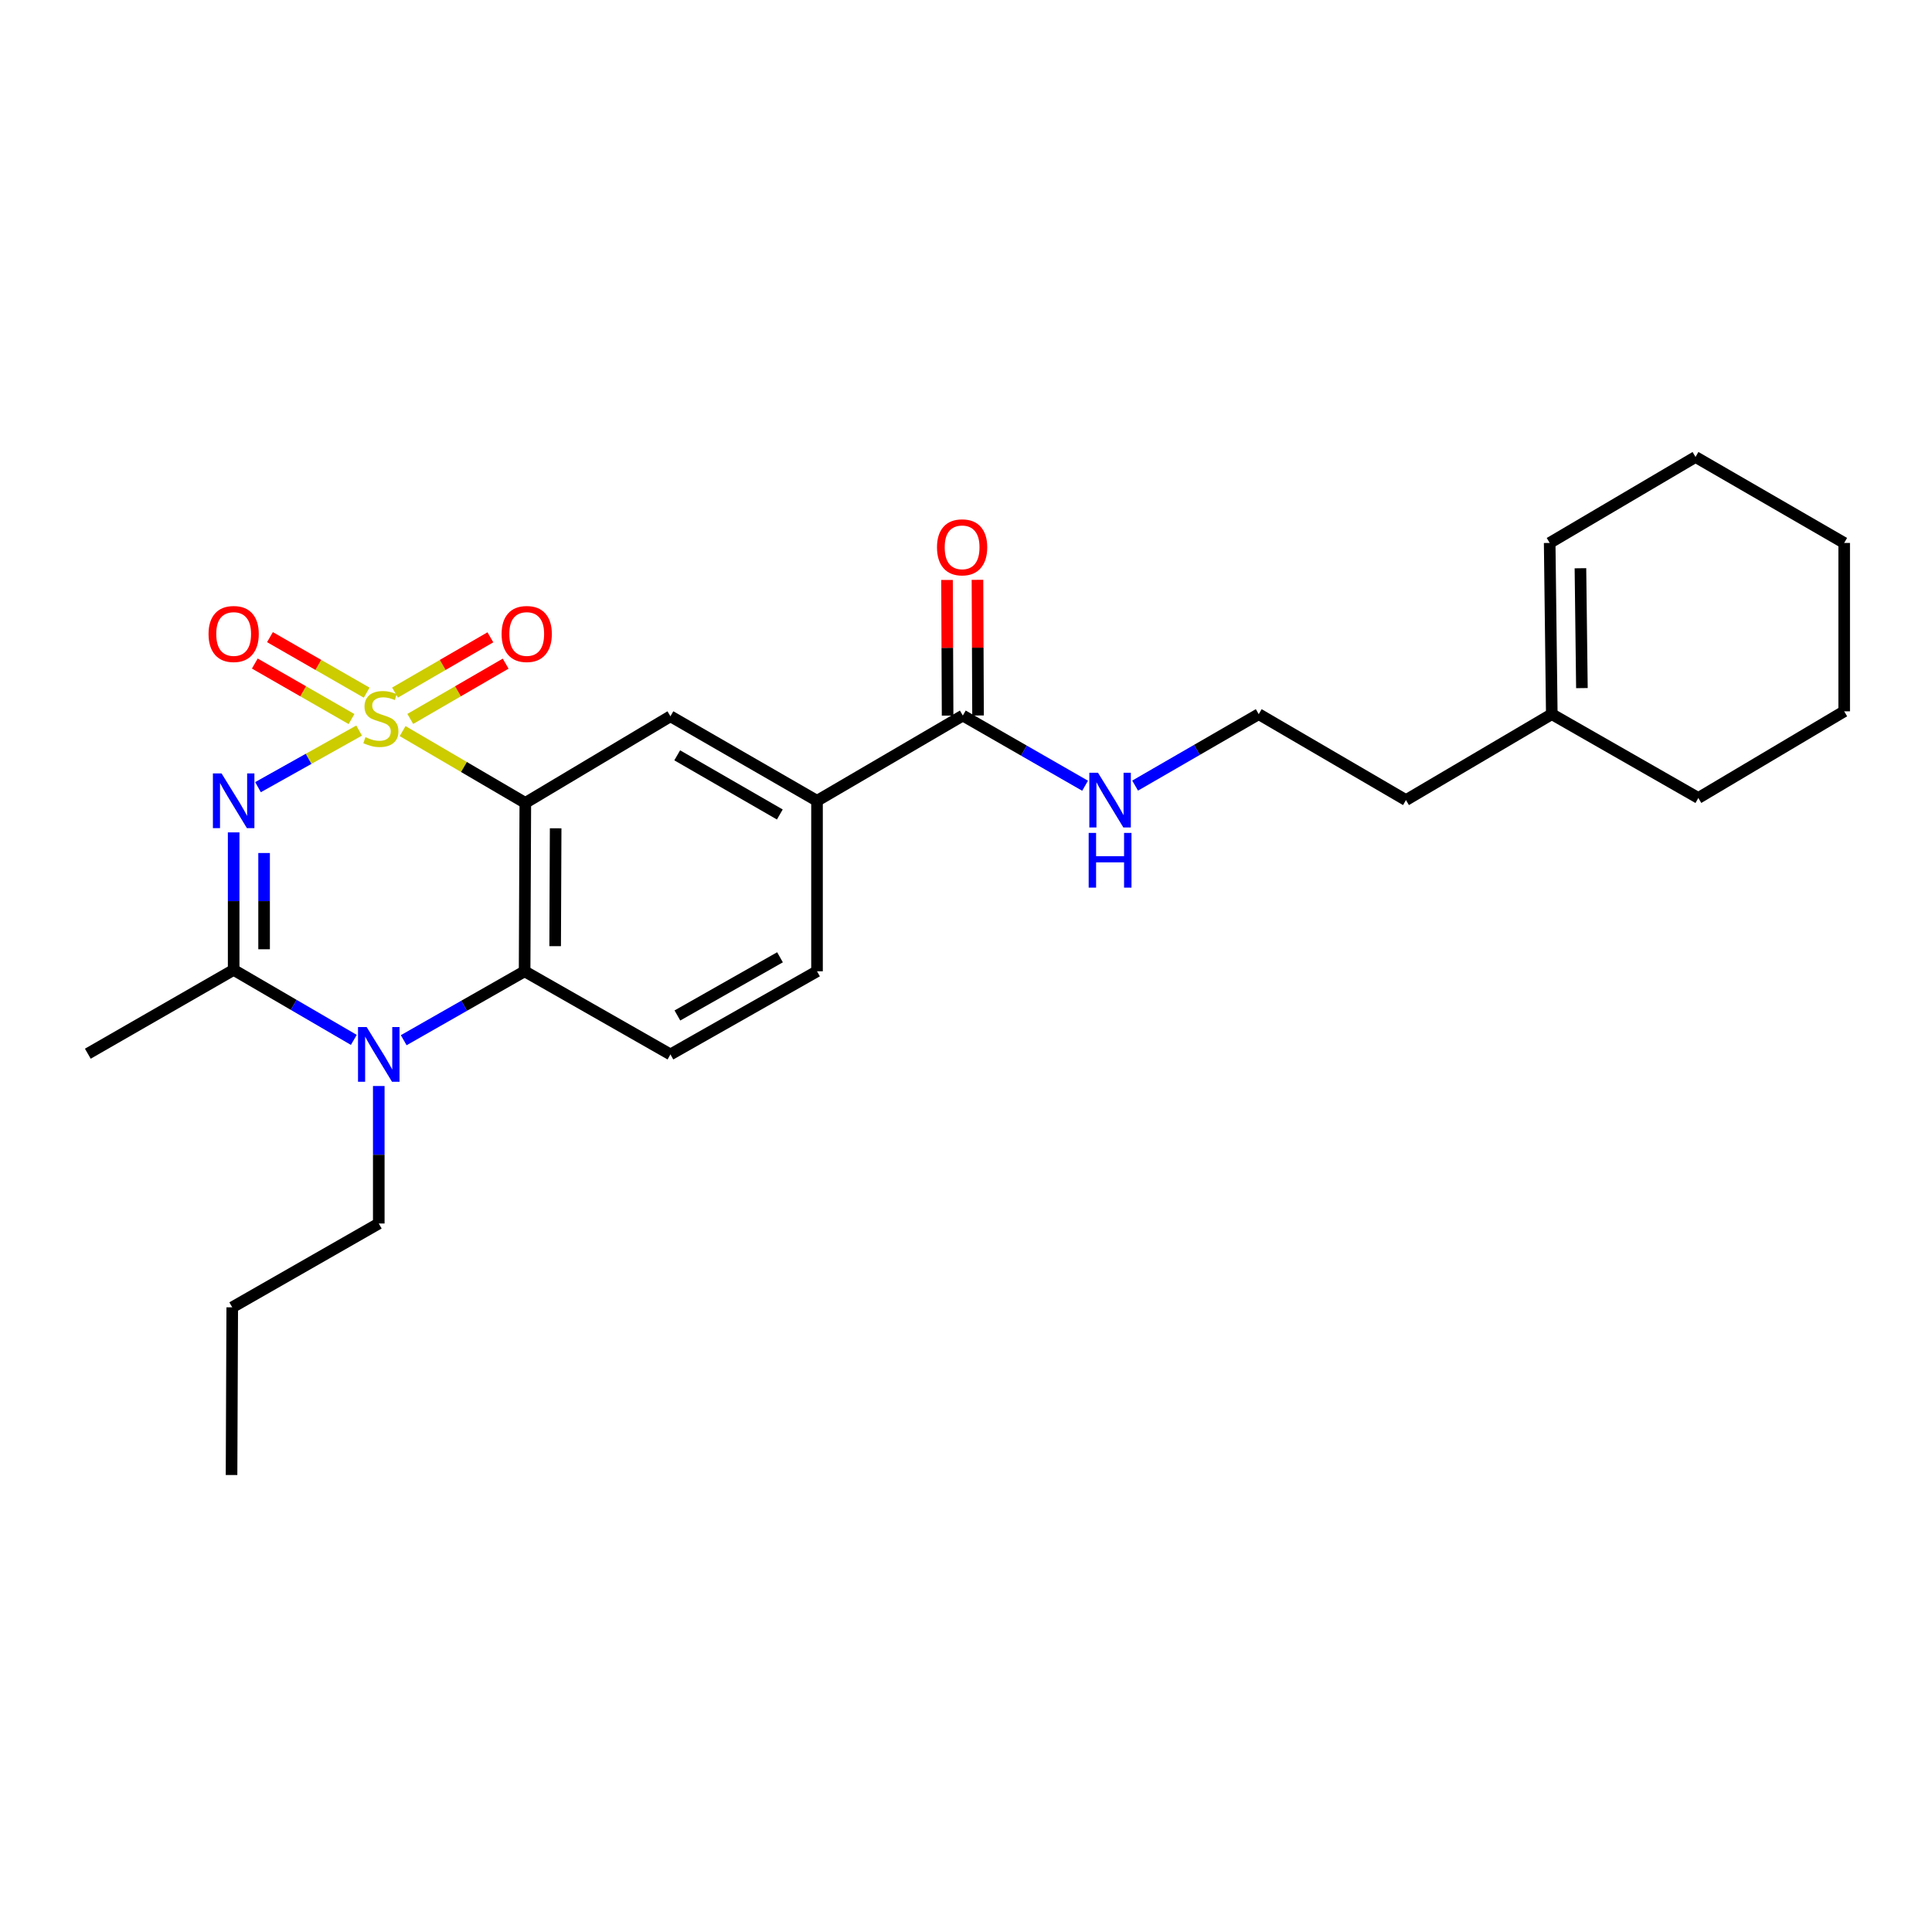 <?xml version='1.0' encoding='iso-8859-1'?>
<svg version='1.1' baseProfile='full'
              xmlns='http://www.w3.org/2000/svg'
                      xmlns:rdkit='http://www.rdkit.org/xml'
                      xmlns:xlink='http://www.w3.org/1999/xlink'
                  xml:space='preserve'
width='1000px' height='1000px' viewBox='0 0 1000 1000'>
<!-- END OF HEADER -->
<rect style='opacity:1.0;fill:#FFFFFF;stroke:none' width='1000' height='1000' x='0' y='0'> </rect>
<path class='bond-0' d='M 185.881,378.135 L 159.711,392.786' style='fill:none;fill-rule:evenodd;stroke:#CCCC00;stroke-width:6px;stroke-linecap:butt;stroke-linejoin:miter;stroke-opacity:1' />
<path class='bond-0' d='M 159.711,392.786 L 133.541,407.437' style='fill:none;fill-rule:evenodd;stroke:#0000FF;stroke-width:6px;stroke-linecap:butt;stroke-linejoin:miter;stroke-opacity:1' />
<path class='bond-1' d='M 208.39,378.411 L 240.147,396.998' style='fill:none;fill-rule:evenodd;stroke:#CCCC00;stroke-width:6px;stroke-linecap:butt;stroke-linejoin:miter;stroke-opacity:1' />
<path class='bond-1' d='M 240.147,396.998 L 271.904,415.586' style='fill:none;fill-rule:evenodd;stroke:#000000;stroke-width:6px;stroke-linecap:butt;stroke-linejoin:miter;stroke-opacity:1' />
<path class='bond-6' d='M 189.791,358.522 L 164.763,344.151' style='fill:none;fill-rule:evenodd;stroke:#CCCC00;stroke-width:6px;stroke-linecap:butt;stroke-linejoin:miter;stroke-opacity:1' />
<path class='bond-6' d='M 164.763,344.151 L 139.735,329.781' style='fill:none;fill-rule:evenodd;stroke:#FF0000;stroke-width:6px;stroke-linecap:butt;stroke-linejoin:miter;stroke-opacity:1' />
<path class='bond-6' d='M 181.945,372.186 L 156.917,357.815' style='fill:none;fill-rule:evenodd;stroke:#CCCC00;stroke-width:6px;stroke-linecap:butt;stroke-linejoin:miter;stroke-opacity:1' />
<path class='bond-6' d='M 156.917,357.815 L 131.89,343.444' style='fill:none;fill-rule:evenodd;stroke:#FF0000;stroke-width:6px;stroke-linecap:butt;stroke-linejoin:miter;stroke-opacity:1' />
<path class='bond-7' d='M 212.357,372.117 L 237.041,357.808' style='fill:none;fill-rule:evenodd;stroke:#CCCC00;stroke-width:6px;stroke-linecap:butt;stroke-linejoin:miter;stroke-opacity:1' />
<path class='bond-7' d='M 237.041,357.808 L 261.726,343.5' style='fill:none;fill-rule:evenodd;stroke:#FF0000;stroke-width:6px;stroke-linecap:butt;stroke-linejoin:miter;stroke-opacity:1' />
<path class='bond-7' d='M 204.455,358.486 L 229.14,344.177' style='fill:none;fill-rule:evenodd;stroke:#CCCC00;stroke-width:6px;stroke-linecap:butt;stroke-linejoin:miter;stroke-opacity:1' />
<path class='bond-7' d='M 229.14,344.177 L 253.824,329.869' style='fill:none;fill-rule:evenodd;stroke:#FF0000;stroke-width:6px;stroke-linecap:butt;stroke-linejoin:miter;stroke-opacity:1' />
<path class='bond-2' d='M 120.941,430.84 L 120.941,466.426' style='fill:none;fill-rule:evenodd;stroke:#0000FF;stroke-width:6px;stroke-linecap:butt;stroke-linejoin:miter;stroke-opacity:1' />
<path class='bond-2' d='M 120.941,466.426 L 120.941,502.013' style='fill:none;fill-rule:evenodd;stroke:#000000;stroke-width:6px;stroke-linecap:butt;stroke-linejoin:miter;stroke-opacity:1' />
<path class='bond-2' d='M 136.696,441.516 L 136.696,466.426' style='fill:none;fill-rule:evenodd;stroke:#0000FF;stroke-width:6px;stroke-linecap:butt;stroke-linejoin:miter;stroke-opacity:1' />
<path class='bond-2' d='M 136.696,466.426 L 136.696,491.337' style='fill:none;fill-rule:evenodd;stroke:#000000;stroke-width:6px;stroke-linecap:butt;stroke-linejoin:miter;stroke-opacity:1' />
<path class='bond-4' d='M 271.904,415.586 L 271.537,502.74' style='fill:none;fill-rule:evenodd;stroke:#000000;stroke-width:6px;stroke-linecap:butt;stroke-linejoin:miter;stroke-opacity:1' />
<path class='bond-4' d='M 287.605,428.725 L 287.347,489.733' style='fill:none;fill-rule:evenodd;stroke:#000000;stroke-width:6px;stroke-linecap:butt;stroke-linejoin:miter;stroke-opacity:1' />
<path class='bond-5' d='M 271.904,415.586 L 347.014,370.744' style='fill:none;fill-rule:evenodd;stroke:#000000;stroke-width:6px;stroke-linecap:butt;stroke-linejoin:miter;stroke-opacity:1' />
<path class='bond-17' d='M 120.941,502.013 L 45.455,545.393' style='fill:none;fill-rule:evenodd;stroke:#000000;stroke-width:6px;stroke-linecap:butt;stroke-linejoin:miter;stroke-opacity:1' />
<path class='bond-26' d='M 120.941,502.013 L 152.039,520.13' style='fill:none;fill-rule:evenodd;stroke:#000000;stroke-width:6px;stroke-linecap:butt;stroke-linejoin:miter;stroke-opacity:1' />
<path class='bond-26' d='M 152.039,520.13 L 183.137,538.247' style='fill:none;fill-rule:evenodd;stroke:#0000FF;stroke-width:6px;stroke-linecap:butt;stroke-linejoin:miter;stroke-opacity:1' />
<path class='bond-3' d='M 208.963,538.409 L 240.25,520.574' style='fill:none;fill-rule:evenodd;stroke:#0000FF;stroke-width:6px;stroke-linecap:butt;stroke-linejoin:miter;stroke-opacity:1' />
<path class='bond-3' d='M 240.25,520.574 L 271.537,502.74' style='fill:none;fill-rule:evenodd;stroke:#000000;stroke-width:6px;stroke-linecap:butt;stroke-linejoin:miter;stroke-opacity:1' />
<path class='bond-16' d='M 196.051,562.117 L 196.051,597.7' style='fill:none;fill-rule:evenodd;stroke:#0000FF;stroke-width:6px;stroke-linecap:butt;stroke-linejoin:miter;stroke-opacity:1' />
<path class='bond-16' d='M 196.051,597.7 L 196.051,633.283' style='fill:none;fill-rule:evenodd;stroke:#000000;stroke-width:6px;stroke-linecap:butt;stroke-linejoin:miter;stroke-opacity:1' />
<path class='bond-10' d='M 271.537,502.74 L 347.014,545.77' style='fill:none;fill-rule:evenodd;stroke:#000000;stroke-width:6px;stroke-linecap:butt;stroke-linejoin:miter;stroke-opacity:1' />
<path class='bond-8' d='M 347.014,370.744 L 422.886,414.492' style='fill:none;fill-rule:evenodd;stroke:#000000;stroke-width:6px;stroke-linecap:butt;stroke-linejoin:miter;stroke-opacity:1' />
<path class='bond-8' d='M 350.525,390.955 L 403.635,421.578' style='fill:none;fill-rule:evenodd;stroke:#000000;stroke-width:6px;stroke-linecap:butt;stroke-linejoin:miter;stroke-opacity:1' />
<path class='bond-9' d='M 422.886,414.492 L 498.354,370.367' style='fill:none;fill-rule:evenodd;stroke:#000000;stroke-width:6px;stroke-linecap:butt;stroke-linejoin:miter;stroke-opacity:1' />
<path class='bond-11' d='M 422.886,414.492 L 422.886,502.74' style='fill:none;fill-rule:evenodd;stroke:#000000;stroke-width:6px;stroke-linecap:butt;stroke-linejoin:miter;stroke-opacity:1' />
<path class='bond-13' d='M 506.232,370.334 L 506.084,335.227' style='fill:none;fill-rule:evenodd;stroke:#000000;stroke-width:6px;stroke-linecap:butt;stroke-linejoin:miter;stroke-opacity:1' />
<path class='bond-13' d='M 506.084,335.227 L 505.936,300.119' style='fill:none;fill-rule:evenodd;stroke:#FF0000;stroke-width:6px;stroke-linecap:butt;stroke-linejoin:miter;stroke-opacity:1' />
<path class='bond-13' d='M 490.477,370.401 L 490.329,335.293' style='fill:none;fill-rule:evenodd;stroke:#000000;stroke-width:6px;stroke-linecap:butt;stroke-linejoin:miter;stroke-opacity:1' />
<path class='bond-13' d='M 490.329,335.293 L 490.181,300.186' style='fill:none;fill-rule:evenodd;stroke:#FF0000;stroke-width:6px;stroke-linecap:butt;stroke-linejoin:miter;stroke-opacity:1' />
<path class='bond-14' d='M 498.354,370.367 L 529.997,388.532' style='fill:none;fill-rule:evenodd;stroke:#000000;stroke-width:6px;stroke-linecap:butt;stroke-linejoin:miter;stroke-opacity:1' />
<path class='bond-14' d='M 529.997,388.532 L 561.639,406.697' style='fill:none;fill-rule:evenodd;stroke:#0000FF;stroke-width:6px;stroke-linecap:butt;stroke-linejoin:miter;stroke-opacity:1' />
<path class='bond-27' d='M 347.014,545.77 L 422.886,502.74' style='fill:none;fill-rule:evenodd;stroke:#000000;stroke-width:6px;stroke-linecap:butt;stroke-linejoin:miter;stroke-opacity:1' />
<path class='bond-27' d='M 350.622,525.61 L 403.732,495.489' style='fill:none;fill-rule:evenodd;stroke:#000000;stroke-width:6px;stroke-linecap:butt;stroke-linejoin:miter;stroke-opacity:1' />
<path class='bond-12' d='M 803.205,369.65 L 727.728,414.124' style='fill:none;fill-rule:evenodd;stroke:#000000;stroke-width:6px;stroke-linecap:butt;stroke-linejoin:miter;stroke-opacity:1' />
<path class='bond-15' d='M 803.205,369.65 L 802.111,281.025' style='fill:none;fill-rule:evenodd;stroke:#000000;stroke-width:6px;stroke-linecap:butt;stroke-linejoin:miter;stroke-opacity:1' />
<path class='bond-15' d='M 818.796,356.162 L 818.03,294.124' style='fill:none;fill-rule:evenodd;stroke:#000000;stroke-width:6px;stroke-linecap:butt;stroke-linejoin:miter;stroke-opacity:1' />
<path class='bond-20' d='M 803.205,369.65 L 879.059,413.03' style='fill:none;fill-rule:evenodd;stroke:#000000;stroke-width:6px;stroke-linecap:butt;stroke-linejoin:miter;stroke-opacity:1' />
<path class='bond-18' d='M 587.538,406.631 L 619.526,388.141' style='fill:none;fill-rule:evenodd;stroke:#0000FF;stroke-width:6px;stroke-linecap:butt;stroke-linejoin:miter;stroke-opacity:1' />
<path class='bond-18' d='M 619.526,388.141 L 651.515,369.65' style='fill:none;fill-rule:evenodd;stroke:#000000;stroke-width:6px;stroke-linecap:butt;stroke-linejoin:miter;stroke-opacity:1' />
<path class='bond-21' d='M 802.111,281.025 L 877.597,236.533' style='fill:none;fill-rule:evenodd;stroke:#000000;stroke-width:6px;stroke-linecap:butt;stroke-linejoin:miter;stroke-opacity:1' />
<path class='bond-22' d='M 196.051,633.283 L 120.206,676.671' style='fill:none;fill-rule:evenodd;stroke:#000000;stroke-width:6px;stroke-linecap:butt;stroke-linejoin:miter;stroke-opacity:1' />
<path class='bond-19' d='M 651.515,369.65 L 727.728,414.124' style='fill:none;fill-rule:evenodd;stroke:#000000;stroke-width:6px;stroke-linecap:butt;stroke-linejoin:miter;stroke-opacity:1' />
<path class='bond-23' d='M 879.059,413.03 L 954.545,368.179' style='fill:none;fill-rule:evenodd;stroke:#000000;stroke-width:6px;stroke-linecap:butt;stroke-linejoin:miter;stroke-opacity:1' />
<path class='bond-28' d='M 877.597,236.533 L 954.545,281.025' style='fill:none;fill-rule:evenodd;stroke:#000000;stroke-width:6px;stroke-linecap:butt;stroke-linejoin:miter;stroke-opacity:1' />
<path class='bond-24' d='M 120.206,676.671 L 119.847,763.467' style='fill:none;fill-rule:evenodd;stroke:#000000;stroke-width:6px;stroke-linecap:butt;stroke-linejoin:miter;stroke-opacity:1' />
<path class='bond-25' d='M 954.545,368.179 L 954.545,281.025' style='fill:none;fill-rule:evenodd;stroke:#000000;stroke-width:6px;stroke-linecap:butt;stroke-linejoin:miter;stroke-opacity:1' />
<path  class='atom-0' d='M 189.145 381.549
Q 189.465 381.669, 190.785 382.229
Q 192.105 382.789, 193.545 383.149
Q 195.025 383.469, 196.465 383.469
Q 199.145 383.469, 200.705 382.189
Q 202.265 380.869, 202.265 378.589
Q 202.265 377.029, 201.465 376.069
Q 200.705 375.109, 199.505 374.589
Q 198.305 374.069, 196.305 373.469
Q 193.785 372.709, 192.265 371.989
Q 190.785 371.269, 189.705 369.749
Q 188.665 368.229, 188.665 365.669
Q 188.665 362.109, 191.065 359.909
Q 193.505 357.709, 198.305 357.709
Q 201.585 357.709, 205.305 359.269
L 204.385 362.349
Q 200.985 360.949, 198.425 360.949
Q 195.665 360.949, 194.145 362.109
Q 192.625 363.229, 192.665 365.189
Q 192.665 366.709, 193.425 367.629
Q 194.225 368.549, 195.345 369.069
Q 196.505 369.589, 198.425 370.189
Q 200.985 370.989, 202.505 371.789
Q 204.025 372.589, 205.105 374.229
Q 206.225 375.829, 206.225 378.589
Q 206.225 382.509, 203.585 384.629
Q 200.985 386.709, 196.625 386.709
Q 194.105 386.709, 192.185 386.149
Q 190.305 385.629, 188.065 384.709
L 189.145 381.549
' fill='#CCCC00'/>
<path  class='atom-1' d='M 114.681 400.332
L 123.961 415.332
Q 124.881 416.812, 126.361 419.492
Q 127.841 422.172, 127.921 422.332
L 127.921 400.332
L 131.681 400.332
L 131.681 428.652
L 127.801 428.652
L 117.841 412.252
Q 116.681 410.332, 115.441 408.132
Q 114.241 405.932, 113.881 405.252
L 113.881 428.652
L 110.201 428.652
L 110.201 400.332
L 114.681 400.332
' fill='#0000FF'/>
<path  class='atom-4' d='M 189.791 531.61
L 199.071 546.61
Q 199.991 548.09, 201.471 550.77
Q 202.951 553.45, 203.031 553.61
L 203.031 531.61
L 206.791 531.61
L 206.791 559.93
L 202.911 559.93
L 192.951 543.53
Q 191.791 541.61, 190.551 539.41
Q 189.351 537.21, 188.991 536.53
L 188.991 559.93
L 185.311 559.93
L 185.311 531.61
L 189.791 531.61
' fill='#0000FF'/>
<path  class='atom-7' d='M 107.941 328.153
Q 107.941 321.353, 111.301 317.553
Q 114.661 313.753, 120.941 313.753
Q 127.221 313.753, 130.581 317.553
Q 133.941 321.353, 133.941 328.153
Q 133.941 335.033, 130.541 338.953
Q 127.141 342.833, 120.941 342.833
Q 114.701 342.833, 111.301 338.953
Q 107.941 335.073, 107.941 328.153
M 120.941 339.633
Q 125.261 339.633, 127.581 336.753
Q 129.941 333.833, 129.941 328.153
Q 129.941 322.593, 127.581 319.793
Q 125.261 316.953, 120.941 316.953
Q 116.621 316.953, 114.261 319.753
Q 111.941 322.553, 111.941 328.153
Q 111.941 333.873, 114.261 336.753
Q 116.621 339.633, 120.941 339.633
' fill='#FF0000'/>
<path  class='atom-8' d='M 259.631 328.153
Q 259.631 321.353, 262.991 317.553
Q 266.351 313.753, 272.631 313.753
Q 278.911 313.753, 282.271 317.553
Q 285.631 321.353, 285.631 328.153
Q 285.631 335.033, 282.231 338.953
Q 278.831 342.833, 272.631 342.833
Q 266.391 342.833, 262.991 338.953
Q 259.631 335.073, 259.631 328.153
M 272.631 339.633
Q 276.951 339.633, 279.271 336.753
Q 281.631 333.833, 281.631 328.153
Q 281.631 322.593, 279.271 319.793
Q 276.951 316.953, 272.631 316.953
Q 268.311 316.953, 265.951 319.753
Q 263.631 322.553, 263.631 328.153
Q 263.631 333.873, 265.951 336.753
Q 268.311 339.633, 272.631 339.633
' fill='#FF0000'/>
<path  class='atom-14' d='M 484.987 283.293
Q 484.987 276.493, 488.347 272.693
Q 491.707 268.893, 497.987 268.893
Q 504.267 268.893, 507.627 272.693
Q 510.987 276.493, 510.987 283.293
Q 510.987 290.173, 507.587 294.093
Q 504.187 297.973, 497.987 297.973
Q 491.747 297.973, 488.347 294.093
Q 484.987 290.213, 484.987 283.293
M 497.987 294.773
Q 502.307 294.773, 504.627 291.893
Q 506.987 288.973, 506.987 283.293
Q 506.987 277.733, 504.627 274.933
Q 502.307 272.093, 497.987 272.093
Q 493.667 272.093, 491.307 274.893
Q 488.987 277.693, 488.987 283.293
Q 488.987 289.013, 491.307 291.893
Q 493.667 294.773, 497.987 294.773
' fill='#FF0000'/>
<path  class='atom-15' d='M 568.316 399.964
L 577.596 414.964
Q 578.516 416.444, 579.996 419.124
Q 581.476 421.804, 581.556 421.964
L 581.556 399.964
L 585.316 399.964
L 585.316 428.284
L 581.436 428.284
L 571.476 411.884
Q 570.316 409.964, 569.076 407.764
Q 567.876 405.564, 567.516 404.884
L 567.516 428.284
L 563.836 428.284
L 563.836 399.964
L 568.316 399.964
' fill='#0000FF'/>
<path  class='atom-15' d='M 563.496 431.116
L 567.336 431.116
L 567.336 443.156
L 581.816 443.156
L 581.816 431.116
L 585.656 431.116
L 585.656 459.436
L 581.816 459.436
L 581.816 446.356
L 567.336 446.356
L 567.336 459.436
L 563.496 459.436
L 563.496 431.116
' fill='#0000FF'/>
</svg>
